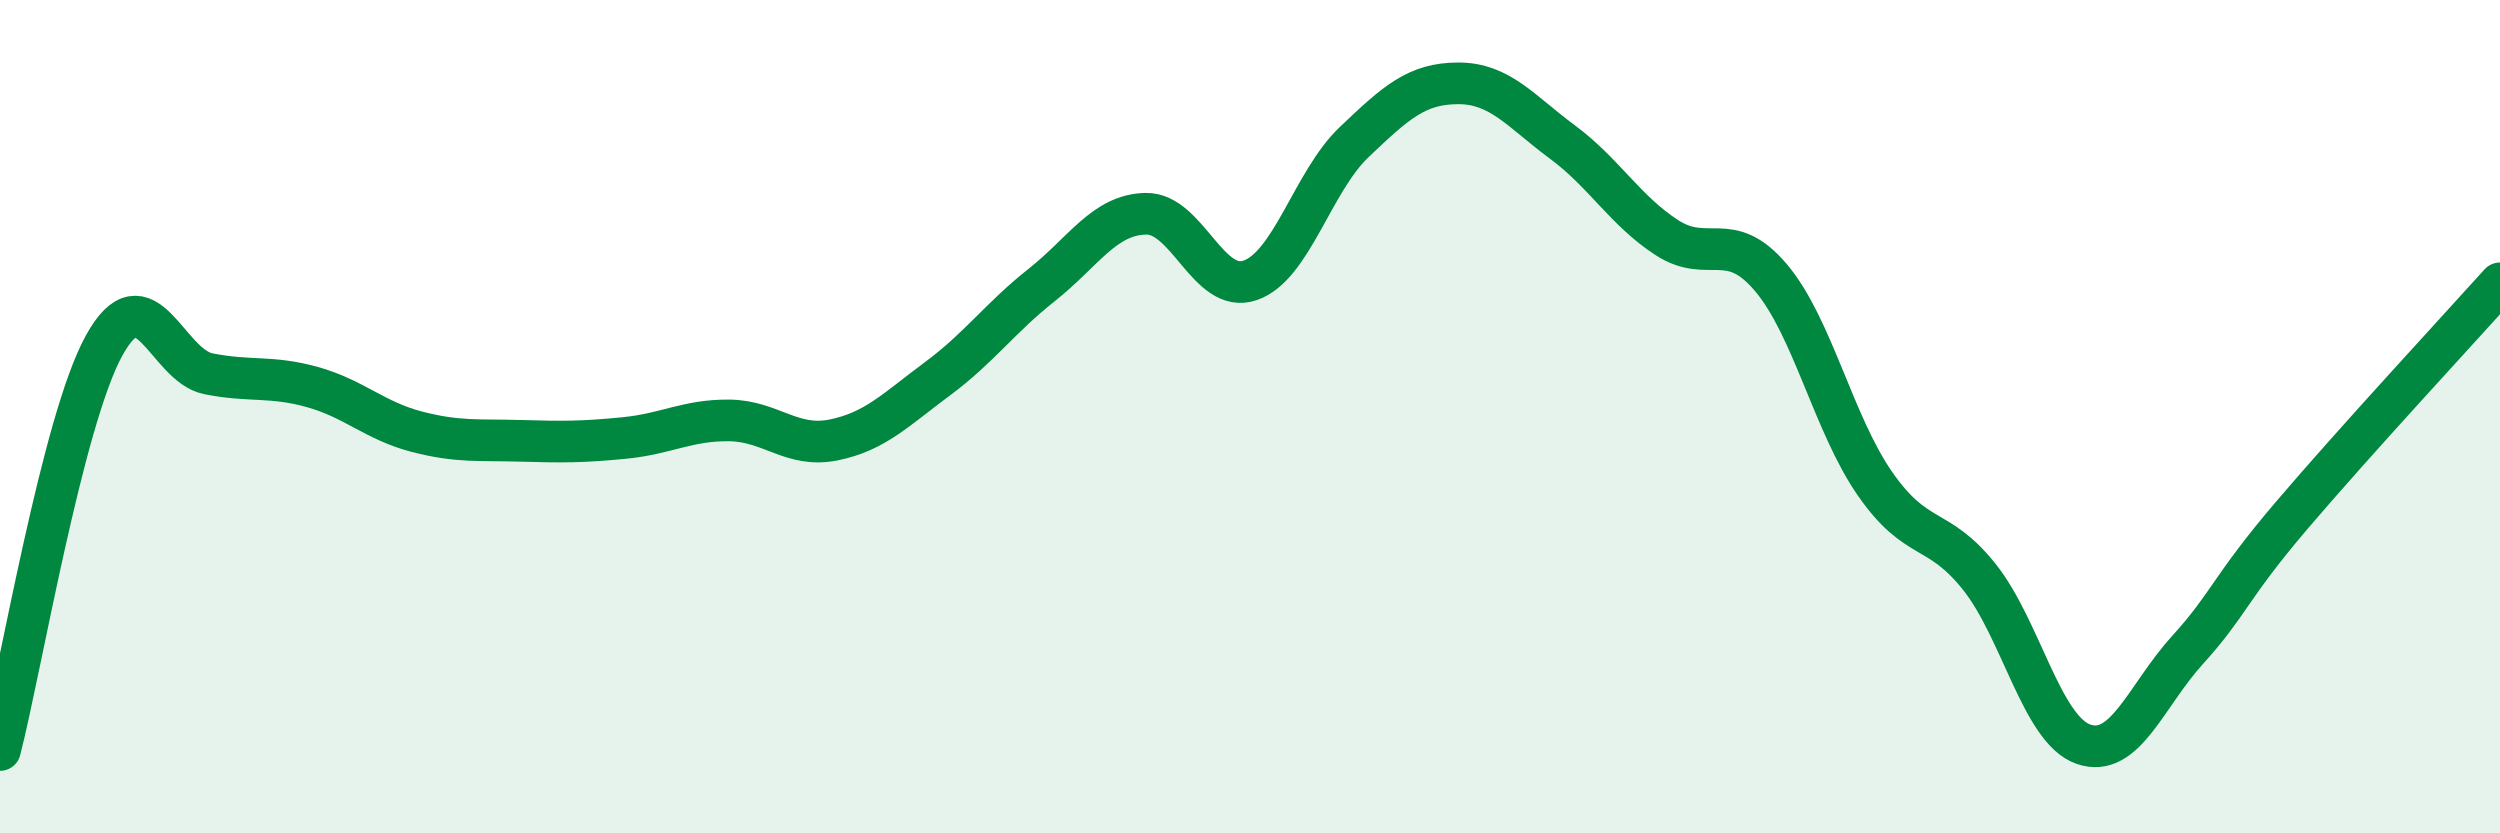 
    <svg width="60" height="20" viewBox="0 0 60 20" xmlns="http://www.w3.org/2000/svg">
      <path
        d="M 0,18 C 0.5,16.06 1.5,10.1 2.5,8.29 C 3.5,6.48 4,8.77 5,8.97 C 6,9.17 6.5,9.01 7.5,9.29 C 8.5,9.57 9,10.1 10,10.36 C 11,10.62 11.5,10.55 12.5,10.58 C 13.5,10.61 14,10.61 15,10.51 C 16,10.41 16.5,10.08 17.5,10.09 C 18.5,10.1 19,10.76 20,10.56 C 21,10.36 21.5,9.83 22.5,9.09 C 23.5,8.35 24,7.63 25,6.84 C 26,6.05 26.5,5.15 27.5,5.13 C 28.5,5.11 29,7.07 30,6.73 C 31,6.39 31.5,4.36 32.5,3.41 C 33.5,2.46 34,2 35,2 C 36,2 36.5,2.67 37.5,3.41 C 38.5,4.15 39,5.05 40,5.7 C 41,6.35 41.5,5.48 42.5,6.66 C 43.5,7.84 44,10.17 45,11.61 C 46,13.05 46.5,12.59 47.5,13.84 C 48.5,15.09 49,17.51 50,17.86 C 51,18.21 51.5,16.7 52.5,15.6 C 53.5,14.5 53.5,14.13 55,12.37 C 56.5,10.61 59,7.91 60,6.8L60 20L0 20Z"
        fill="#008740"
        opacity="0.1"
        stroke-linecap="round"
        stroke-linejoin="round"
      />
      <path
        d="M 0,18 C 0.5,16.06 1.5,10.1 2.5,8.29 C 3.5,6.48 4,8.77 5,8.97 C 6,9.17 6.5,9.01 7.5,9.29 C 8.5,9.57 9,10.1 10,10.36 C 11,10.62 11.5,10.55 12.5,10.58 C 13.5,10.61 14,10.61 15,10.51 C 16,10.41 16.5,10.08 17.5,10.09 C 18.5,10.1 19,10.76 20,10.56 C 21,10.36 21.5,9.83 22.5,9.09 C 23.5,8.35 24,7.63 25,6.84 C 26,6.05 26.5,5.15 27.5,5.13 C 28.5,5.11 29,7.07 30,6.73 C 31,6.39 31.5,4.36 32.5,3.41 C 33.5,2.46 34,2 35,2 C 36,2 36.5,2.67 37.5,3.41 C 38.5,4.15 39,5.05 40,5.7 C 41,6.35 41.5,5.48 42.5,6.66 C 43.5,7.84 44,10.17 45,11.61 C 46,13.05 46.5,12.59 47.5,13.84 C 48.5,15.09 49,17.51 50,17.86 C 51,18.21 51.5,16.7 52.5,15.6 C 53.5,14.5 53.5,14.13 55,12.37 C 56.5,10.61 59,7.91 60,6.8"
        stroke="#008740"
        stroke-width="1"
        fill="none"
        stroke-linecap="round"
        stroke-linejoin="round"
      />
    </svg>
  